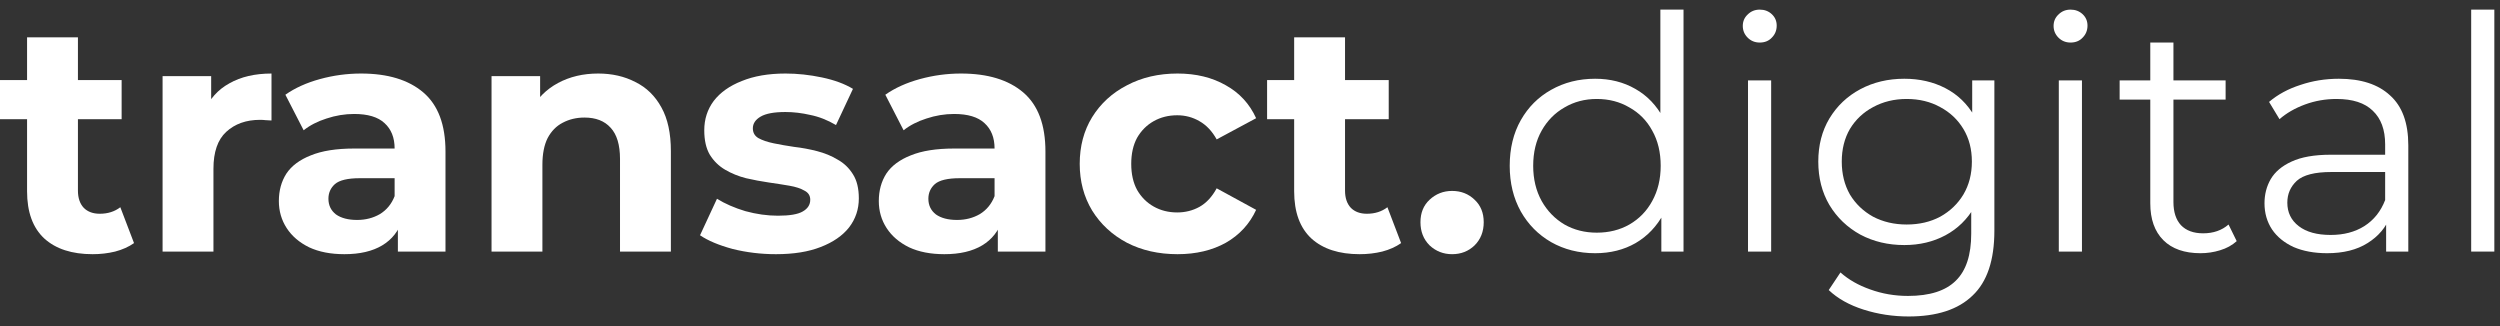<svg width="184" height="24" viewBox="0 0 184 24" fill="none" xmlns="http://www.w3.org/2000/svg">
<rect x="0" y="0" width="184" height="24" fill="#333333" stroke="none"/>
<path d="M6.816 18.708C5.296 18.708 4.112 18.324 3.264 17.556C2.416 16.772 1.992 15.612 1.992 14.076V2.748H5.736V14.028C5.736 14.572 5.88 14.996 6.168 15.3C6.456 15.588 6.848 15.732 7.344 15.732C7.936 15.732 8.44 15.572 8.856 15.252L9.864 17.892C9.48 18.164 9.016 18.372 8.472 18.516C7.944 18.644 7.392 18.708 6.816 18.708ZM0 8.772V5.892H8.952V8.772H0Z" fill="white"/>
<path d="M11.966 18.516V5.604H15.542V9.252L15.038 8.196C15.422 7.284 16.038 6.596 16.886 6.132C17.734 5.652 18.766 5.412 19.982 5.412V8.868C19.822 8.852 19.678 8.844 19.55 8.844C19.422 8.828 19.286 8.82 19.142 8.82C18.118 8.82 17.286 9.116 16.646 9.708C16.022 10.284 15.71 11.188 15.71 12.42V18.516H11.966Z" fill="white"/>
<path d="M29.284 18.516V15.996L29.044 15.444V10.932C29.044 10.132 28.796 9.508 28.3 9.06C27.82 8.612 27.076 8.388 26.068 8.388C25.38 8.388 24.7 8.5 24.028 8.724C23.372 8.932 22.812 9.22 22.348 9.588L21.004 6.972C21.708 6.476 22.556 6.092 23.548 5.82C24.54 5.548 25.548 5.412 26.572 5.412C28.54 5.412 30.068 5.876 31.156 6.804C32.244 7.732 32.788 9.18 32.788 11.148V18.516H29.284ZM25.348 18.708C24.34 18.708 23.476 18.54 22.756 18.204C22.036 17.852 21.484 17.38 21.1 16.788C20.716 16.196 20.524 15.532 20.524 14.796C20.524 14.028 20.708 13.356 21.076 12.78C21.46 12.204 22.06 11.756 22.876 11.436C23.692 11.1 24.756 10.932 26.068 10.932H29.5V13.116H26.476C25.596 13.116 24.988 13.26 24.652 13.548C24.332 13.836 24.172 14.196 24.172 14.628C24.172 15.108 24.356 15.492 24.724 15.78C25.108 16.052 25.628 16.188 26.284 16.188C26.908 16.188 27.468 16.044 27.964 15.756C28.46 15.452 28.82 15.012 29.044 14.436L29.62 16.164C29.348 16.996 28.852 17.628 28.132 18.06C27.412 18.492 26.484 18.708 25.348 18.708Z" fill="white"/>
<path d="M44.025 5.412C45.049 5.412 45.961 5.62 46.761 6.036C47.577 6.436 48.217 7.06 48.681 7.908C49.145 8.74 49.377 9.812 49.377 11.124V18.516H45.633V11.7C45.633 10.66 45.401 9.892 44.937 9.396C44.489 8.9 43.849 8.652 43.017 8.652C42.425 8.652 41.889 8.78 41.409 9.036C40.945 9.276 40.577 9.652 40.305 10.164C40.049 10.676 39.921 11.332 39.921 12.132V18.516H36.177V5.604H39.753V9.18L39.081 8.1C39.545 7.236 40.209 6.572 41.073 6.108C41.937 5.644 42.921 5.412 44.025 5.412Z" fill="white"/>
<path d="M57.114 18.708C56.01 18.708 54.946 18.58 53.922 18.324C52.914 18.052 52.114 17.716 51.522 17.316L52.77 14.628C53.362 14.996 54.058 15.3 54.858 15.54C55.674 15.764 56.474 15.876 57.258 15.876C58.122 15.876 58.73 15.772 59.082 15.564C59.45 15.356 59.634 15.068 59.634 14.7C59.634 14.396 59.49 14.172 59.202 14.028C58.93 13.868 58.562 13.748 58.098 13.668C57.634 13.588 57.122 13.508 56.562 13.428C56.018 13.348 55.466 13.244 54.906 13.116C54.346 12.972 53.834 12.764 53.37 12.492C52.906 12.22 52.53 11.852 52.242 11.388C51.97 10.924 51.834 10.324 51.834 9.588C51.834 8.772 52.066 8.052 52.53 7.428C53.01 6.804 53.698 6.316 54.594 5.964C55.49 5.596 56.562 5.412 57.81 5.412C58.69 5.412 59.586 5.508 60.498 5.7C61.41 5.892 62.17 6.172 62.778 6.54L61.53 9.204C60.906 8.836 60.274 8.588 59.634 8.46C59.01 8.316 58.402 8.244 57.81 8.244C56.978 8.244 56.37 8.356 55.986 8.58C55.602 8.804 55.41 9.092 55.41 9.444C55.41 9.764 55.546 10.004 55.818 10.164C56.106 10.324 56.482 10.452 56.946 10.548C57.41 10.644 57.914 10.732 58.458 10.812C59.018 10.876 59.578 10.98 60.138 11.124C60.698 11.268 61.202 11.476 61.65 11.748C62.114 12.004 62.49 12.364 62.778 12.828C63.066 13.276 63.21 13.868 63.21 14.604C63.21 15.404 62.97 16.116 62.49 16.74C62.01 17.348 61.314 17.828 60.402 18.18C59.506 18.532 58.41 18.708 57.114 18.708Z" fill="white"/>
<path d="M73.44 18.516V15.996L73.2 15.444V10.932C73.2 10.132 72.952 9.508 72.456 9.06C71.976 8.612 71.232 8.388 70.224 8.388C69.536 8.388 68.856 8.5 68.184 8.724C67.528 8.932 66.968 9.22 66.504 9.588L65.16 6.972C65.864 6.476 66.712 6.092 67.704 5.82C68.696 5.548 69.704 5.412 70.728 5.412C72.696 5.412 74.224 5.876 75.312 6.804C76.4 7.732 76.944 9.18 76.944 11.148V18.516H73.44ZM69.504 18.708C68.496 18.708 67.632 18.54 66.912 18.204C66.192 17.852 65.64 17.38 65.256 16.788C64.872 16.196 64.68 15.532 64.68 14.796C64.68 14.028 64.864 13.356 65.232 12.78C65.616 12.204 66.216 11.756 67.032 11.436C67.848 11.1 68.912 10.932 70.224 10.932H73.656V13.116H70.632C69.752 13.116 69.144 13.26 68.808 13.548C68.488 13.836 68.328 14.196 68.328 14.628C68.328 15.108 68.512 15.492 68.88 15.78C69.264 16.052 69.784 16.188 70.44 16.188C71.064 16.188 71.624 16.044 72.12 15.756C72.616 15.452 72.976 15.012 73.2 14.436L73.776 16.164C73.504 16.996 73.008 17.628 72.288 18.06C71.568 18.492 70.64 18.708 69.504 18.708Z" fill="white"/>
<path d="M86.667 18.708C85.275 18.708 84.035 18.428 82.947 17.868C81.859 17.292 81.003 16.5 80.379 15.492C79.771 14.484 79.467 13.34 79.467 12.06C79.467 10.764 79.771 9.62 80.379 8.628C81.003 7.62 81.859 6.836 82.947 6.276C84.035 5.7 85.275 5.412 86.667 5.412C88.027 5.412 89.211 5.7 90.219 6.276C91.227 6.836 91.971 7.644 92.451 8.7L89.547 10.26C89.211 9.652 88.787 9.204 88.275 8.916C87.779 8.628 87.235 8.484 86.643 8.484C86.003 8.484 85.427 8.628 84.915 8.916C84.403 9.204 83.995 9.612 83.691 10.14C83.403 10.668 83.259 11.308 83.259 12.06C83.259 12.812 83.403 13.452 83.691 13.98C83.995 14.508 84.403 14.916 84.915 15.204C85.427 15.492 86.003 15.636 86.643 15.636C87.235 15.636 87.779 15.5 88.275 15.228C88.787 14.94 89.211 14.484 89.547 13.86L92.451 15.444C91.971 16.484 91.227 17.292 90.219 17.868C89.211 18.428 88.027 18.708 86.667 18.708Z" fill="white"/>
<path d="M100.074 18.708C98.554 18.708 97.37 18.324 96.522 17.556C95.674 16.772 95.25 15.612 95.25 14.076V2.748H98.994V14.028C98.994 14.572 99.138 14.996 99.426 15.3C99.714 15.588 100.106 15.732 100.602 15.732C101.194 15.732 101.698 15.572 102.114 15.252L103.122 17.892C102.738 18.164 102.274 18.372 101.73 18.516C101.202 18.644 100.65 18.708 100.074 18.708ZM93.258 8.772V5.892H102.21V8.772H93.258Z" fill="white"/>
<path d="M106.874 18.708C106.234 18.708 105.682 18.492 105.218 18.06C104.77 17.612 104.546 17.044 104.546 16.356C104.546 15.668 104.77 15.116 105.218 14.7C105.682 14.268 106.234 14.052 106.874 14.052C107.53 14.052 108.082 14.268 108.53 14.7C108.978 15.116 109.202 15.668 109.202 16.356C109.202 17.044 108.978 17.612 108.53 18.06C108.082 18.492 107.53 18.708 106.874 18.708Z" fill="white"/>
<path d="M117.403 18.636C116.203 18.636 115.123 18.364 114.163 17.82C113.219 17.276 112.475 16.524 111.931 15.564C111.387 14.588 111.115 13.468 111.115 12.204C111.115 10.924 111.387 9.804 111.931 8.844C112.475 7.884 113.219 7.14 114.163 6.612C115.123 6.068 116.203 5.796 117.403 5.796C118.507 5.796 119.491 6.044 120.355 6.54C121.235 7.036 121.931 7.764 122.443 8.724C122.971 9.668 123.235 10.828 123.235 12.204C123.235 13.564 122.979 14.724 122.467 15.684C121.955 16.644 121.259 17.38 120.379 17.892C119.515 18.388 118.523 18.636 117.403 18.636ZM117.523 17.124C118.419 17.124 119.219 16.924 119.923 16.524C120.643 16.108 121.203 15.532 121.603 14.796C122.019 14.044 122.227 13.18 122.227 12.204C122.227 11.212 122.019 10.348 121.603 9.612C121.203 8.876 120.643 8.308 119.923 7.908C119.219 7.492 118.419 7.284 117.523 7.284C116.643 7.284 115.851 7.492 115.147 7.908C114.443 8.308 113.883 8.876 113.467 9.612C113.051 10.348 112.843 11.212 112.843 12.204C112.843 13.18 113.051 14.044 113.467 14.796C113.883 15.532 114.443 16.108 115.147 16.524C115.851 16.924 116.643 17.124 117.523 17.124ZM122.275 18.516V14.724L122.443 12.18L122.203 9.636V0.708H123.907V18.516H122.275Z" fill="white"/>
<path d="M128.653 18.516V5.916H130.357V18.516H128.653ZM129.517 3.132C129.165 3.132 128.869 3.012 128.629 2.772C128.389 2.532 128.269 2.244 128.269 1.908C128.269 1.572 128.389 1.292 128.629 1.068C128.869 0.828 129.165 0.708 129.517 0.708C129.869 0.708 130.165 0.82 130.405 1.044C130.645 1.268 130.765 1.548 130.765 1.884C130.765 2.236 130.645 2.532 130.405 2.772C130.181 3.012 129.885 3.132 129.517 3.132Z" fill="white"/>
<path d="M140.474 23.292C139.322 23.292 138.218 23.124 137.162 22.788C136.106 22.452 135.25 21.972 134.594 21.348L135.458 20.052C136.05 20.58 136.778 20.996 137.642 21.3C138.522 21.62 139.45 21.78 140.426 21.78C142.026 21.78 143.202 21.404 143.954 20.652C144.706 19.916 145.082 18.764 145.082 17.196V14.052L145.322 11.892L145.154 9.732V5.916H146.786V16.98C146.786 19.156 146.25 20.748 145.178 21.756C144.122 22.78 142.554 23.292 140.474 23.292ZM140.162 18.036C138.962 18.036 137.882 17.78 136.922 17.268C135.962 16.74 135.202 16.012 134.642 15.084C134.098 14.156 133.826 13.092 133.826 11.892C133.826 10.692 134.098 9.636 134.642 8.724C135.202 7.796 135.962 7.076 136.922 6.564C137.882 6.052 138.962 5.796 140.162 5.796C141.282 5.796 142.29 6.028 143.186 6.492C144.082 6.956 144.794 7.644 145.322 8.556C145.85 9.468 146.114 10.58 146.114 11.892C146.114 13.204 145.85 14.316 145.322 15.228C144.794 16.14 144.082 16.836 143.186 17.316C142.29 17.796 141.282 18.036 140.162 18.036ZM140.33 16.524C141.258 16.524 142.082 16.332 142.802 15.948C143.522 15.548 144.09 15.004 144.506 14.316C144.922 13.612 145.13 12.804 145.13 11.892C145.13 10.98 144.922 10.18 144.506 9.492C144.09 8.804 143.522 8.268 142.802 7.884C142.082 7.484 141.258 7.284 140.33 7.284C139.418 7.284 138.594 7.484 137.858 7.884C137.138 8.268 136.57 8.804 136.154 9.492C135.754 10.18 135.554 10.98 135.554 11.892C135.554 12.804 135.754 13.612 136.154 14.316C136.57 15.004 137.138 15.548 137.858 15.948C138.594 16.332 139.418 16.524 140.33 16.524Z" fill="white"/>
<path d="M151.528 18.516V5.916H153.232V18.516H151.528ZM152.392 3.132C152.04 3.132 151.744 3.012 151.504 2.772C151.264 2.532 151.144 2.244 151.144 1.908C151.144 1.572 151.264 1.292 151.504 1.068C151.744 0.828 152.04 0.708 152.392 0.708C152.744 0.708 153.04 0.82 153.28 1.044C153.52 1.268 153.64 1.548 153.64 1.884C153.64 2.236 153.52 2.532 153.28 2.772C153.056 3.012 152.76 3.132 152.392 3.132Z" fill="white"/>
<path d="M161.957 18.636C160.773 18.636 159.861 18.316 159.221 17.676C158.581 17.036 158.261 16.132 158.261 14.964V3.132H159.965V14.868C159.965 15.604 160.149 16.172 160.517 16.572C160.901 16.972 161.445 17.172 162.149 17.172C162.901 17.172 163.525 16.956 164.021 16.524L164.621 17.748C164.285 18.052 163.877 18.276 163.397 18.42C162.933 18.564 162.453 18.636 161.957 18.636ZM156.005 7.332V5.916H163.805V7.332H156.005Z" fill="white"/>
<path d="M175.619 18.516V15.732L175.547 15.276V10.62C175.547 9.548 175.243 8.724 174.635 8.148C174.043 7.572 173.155 7.284 171.971 7.284C171.155 7.284 170.379 7.42 169.643 7.692C168.907 7.964 168.283 8.324 167.771 8.772L167.003 7.5C167.643 6.956 168.411 6.54 169.307 6.252C170.203 5.948 171.147 5.796 172.139 5.796C173.771 5.796 175.027 6.204 175.907 7.02C176.803 7.82 177.251 9.044 177.251 10.692V18.516H175.619ZM171.275 18.636C170.331 18.636 169.507 18.484 168.803 18.18C168.115 17.86 167.587 17.428 167.219 16.884C166.851 16.324 166.667 15.684 166.667 14.964C166.667 14.308 166.819 13.716 167.123 13.188C167.443 12.644 167.955 12.212 168.659 11.892C169.379 11.556 170.339 11.388 171.539 11.388H175.883V12.66H171.587C170.371 12.66 169.523 12.876 169.043 13.308C168.579 13.74 168.347 14.276 168.347 14.916C168.347 15.636 168.627 16.212 169.187 16.644C169.747 17.076 170.531 17.292 171.539 17.292C172.499 17.292 173.323 17.076 174.011 16.644C174.715 16.196 175.227 15.556 175.547 14.724L175.931 15.9C175.611 16.732 175.051 17.396 174.251 17.892C173.467 18.388 172.475 18.636 171.275 18.636Z" fill="white"/>
<path d="M181.879 18.516V0.708H183.583V18.516H181.879Z" fill="white"/>
</svg>
